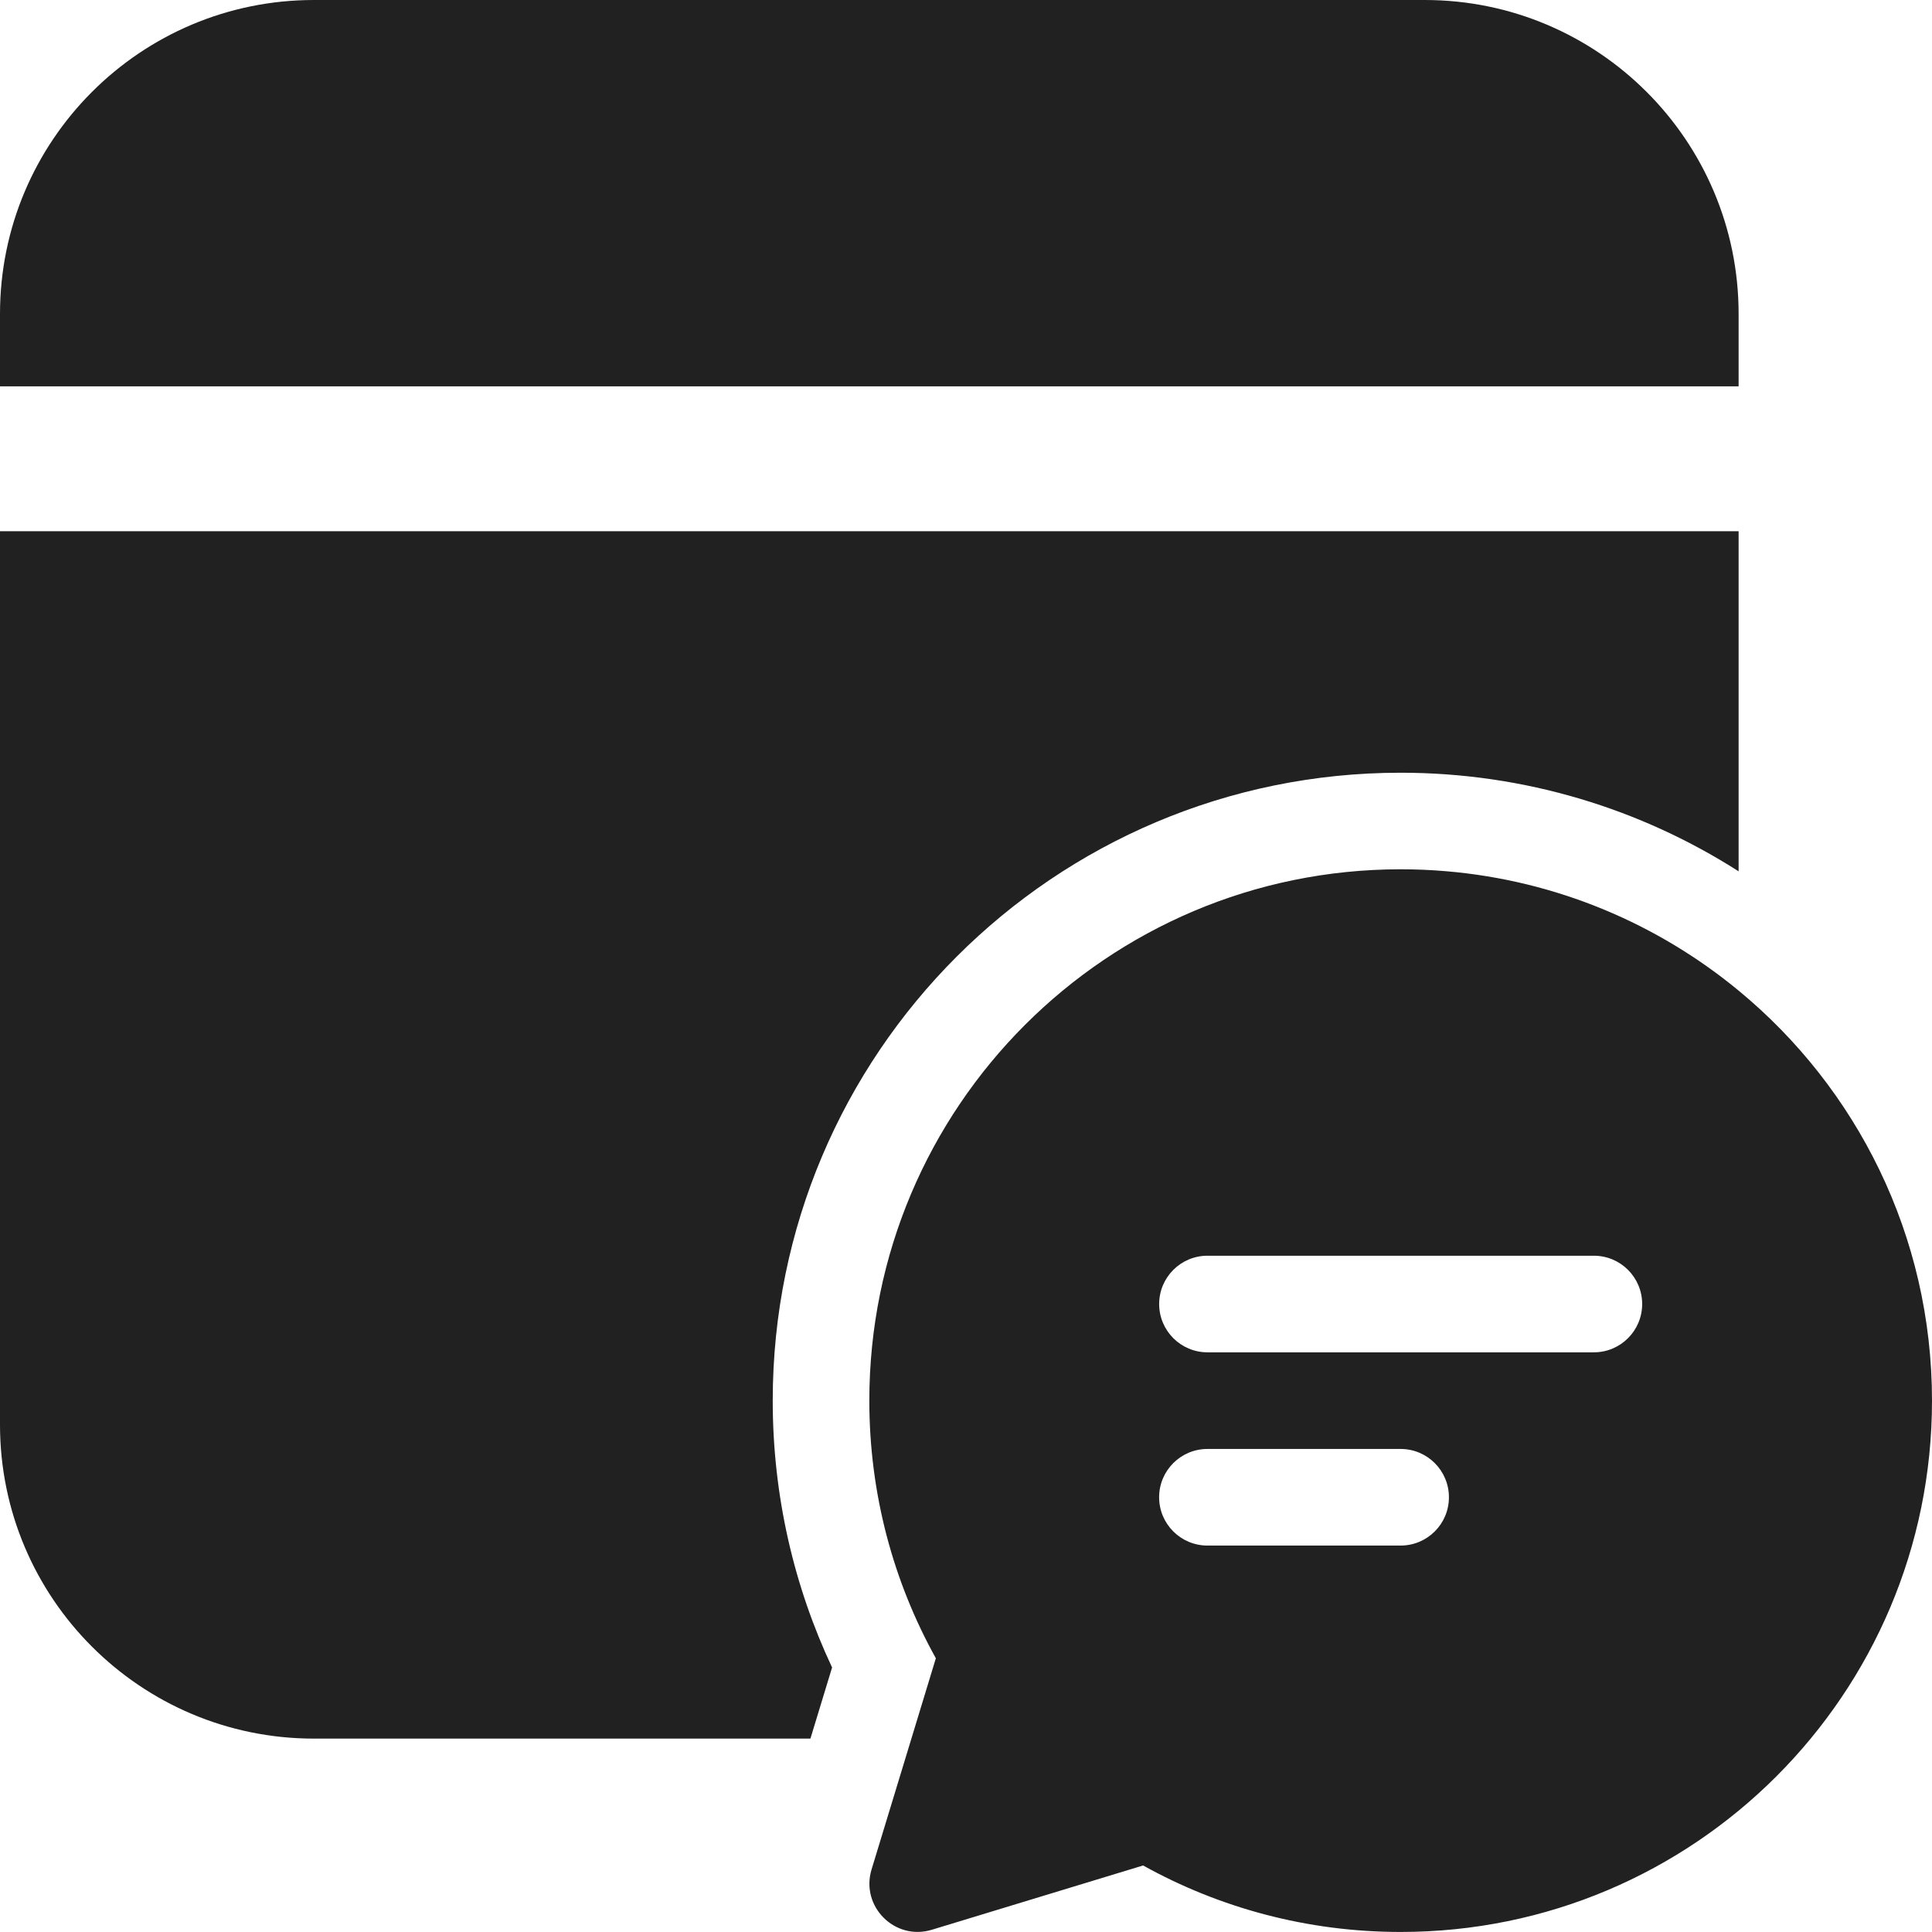 <?xml version="1.0" encoding="utf-8"?>
<!-- Generator: Adobe Illustrator 27.2.0, SVG Export Plug-In . SVG Version: 6.00 Build 0)  -->
<svg version="1.1" id="Layer_1" xmlns="http://www.w3.org/2000/svg" xmlns:xlink="http://www.w3.org/1999/xlink" x="0px" y="0px"
	 viewBox="0 0 512 512" style="enable-background:new 0 0 512 512;" xml:space="preserve">
<style type="text/css">
	.st0{fill:#212121;}
</style>
<g>
	<path class="st0" d="M460.75,140.78v90.13c-25.87-16.53-56.67-26.13-89.56-26.13c-91.91,0-166.41,74.51-166.41,166.41
		c0,25.24,5.64,49.23,15.73,70.71l-5.74,18.85H83.19C37.25,460.74,0,423.5,0,377.55V140.78H460.75z M377.56,0
		c45.94,0,83.19,37.25,83.19,83.19v19.2H0v-19.2C0,37.25,37.25,0,83.19,0H377.56z M460.75,262.52
		c-21.44-17.69-48.21-29.16-77.54-31.64c-3.96-0.34-7.97-0.51-12.02-0.51c-77.77,0-140.81,63.05-140.81,140.81
		c0,24.78,6.4,48.06,17.63,68.28l-17.04,55.97c-2.98,9.8,6.18,18.96,15.97,15.98l55.99-17.04c20.22,11.23,43.49,17.62,68.26,17.62
		C448.95,512,512,448.96,512,371.19C512,327.44,492.05,288.34,460.75,262.52z M319.99,358.38c-7.07,0-12.8-5.73-12.8-12.8
		c0-7.07,5.73-12.8,12.8-12.8h102.4c7.07,0,12.8,5.73,12.8,12.8c0,7.07-5.73,12.8-12.8,12.8H319.99z M371.18,409.59h-51.2
		c-7.07,0-12.8-5.73-12.8-12.8c0-7.07,5.73-12.8,12.8-12.8h51.2c7.07,0,12.8,5.73,12.8,12.8
		C383.99,403.86,378.25,409.59,371.18,409.59z"/>
</g>
</svg>
